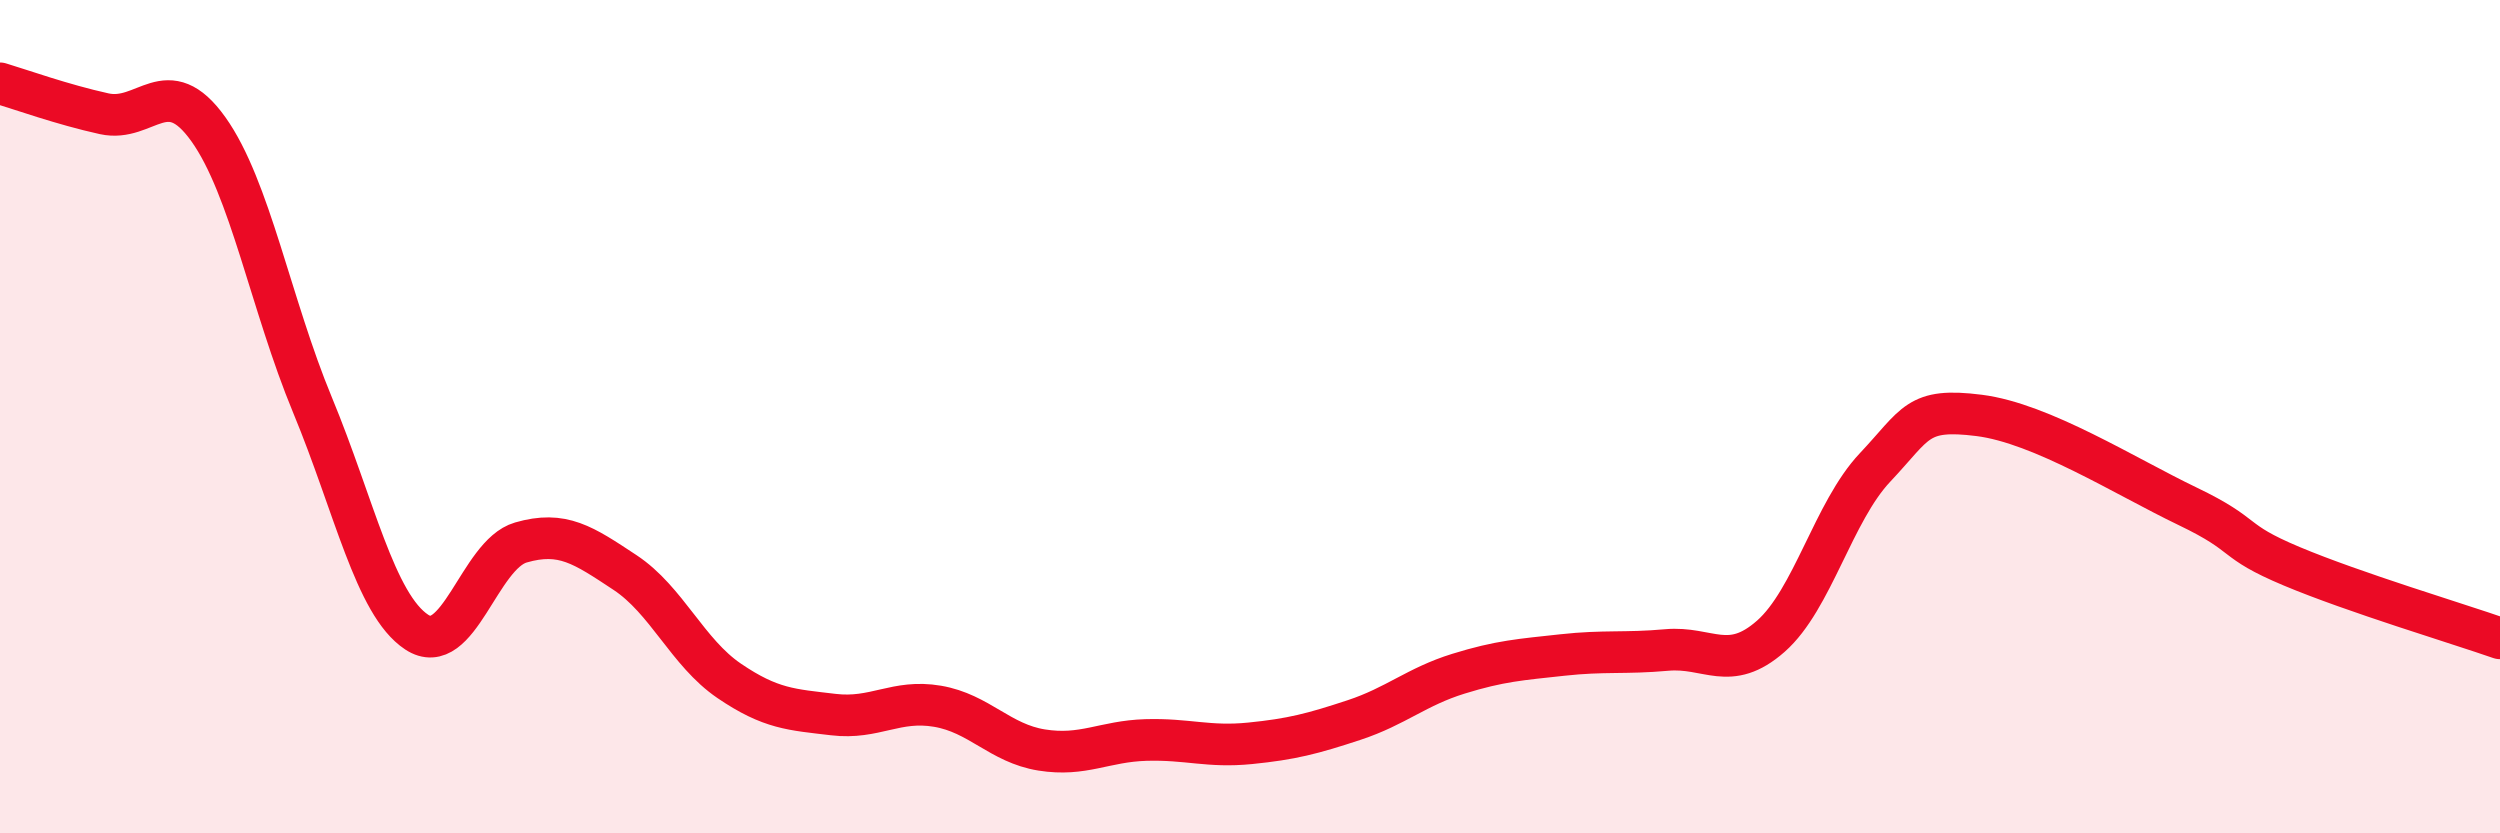 
    <svg width="60" height="20" viewBox="0 0 60 20" xmlns="http://www.w3.org/2000/svg">
      <path
        d="M 0,2 C 0.5,2.15 1.5,2.51 2.5,2.73 C 3.5,2.95 4,1.7 5,3.1 C 6,4.5 6.5,7.31 7.5,9.72 C 8.5,12.13 9,14.51 10,15.17 C 11,15.83 11.5,13.31 12.5,13.02 C 13.5,12.73 14,13.08 15,13.74 C 16,14.4 16.5,15.66 17.5,16.34 C 18.5,17.02 19,17.03 20,17.15 C 21,17.27 21.5,16.78 22.5,16.95 C 23.5,17.12 24,17.84 25,18 C 26,18.16 26.5,17.79 27.5,17.76 C 28.5,17.73 29,17.94 30,17.84 C 31,17.74 31.5,17.61 32.5,17.28 C 33.5,16.95 34,16.48 35,16.17 C 36,15.86 36.5,15.83 37.5,15.72 C 38.5,15.61 39,15.69 40,15.6 C 41,15.51 41.5,16.15 42.5,15.27 C 43.5,14.39 44,12.28 45,11.22 C 46,10.16 46,9.78 47.5,9.97 C 49,10.16 51,11.43 52.5,12.15 C 54,12.87 53.5,12.96 55,13.59 C 56.5,14.22 59,14.97 60,15.32L60 20L0 20Z"
        fill="#EB0A25"
        opacity="0.1"
        stroke-linecap="round"
        stroke-linejoin="round"
      />
      <path
        d="M 0,2 C 0.5,2.15 1.5,2.51 2.5,2.73 C 3.5,2.95 4,1.7 5,3.1 C 6,4.5 6.5,7.31 7.5,9.72 C 8.5,12.13 9,14.51 10,15.17 C 11,15.83 11.5,13.31 12.5,13.02 C 13.5,12.73 14,13.08 15,13.74 C 16,14.4 16.5,15.66 17.5,16.34 C 18.5,17.02 19,17.03 20,17.15 C 21,17.27 21.5,16.78 22.5,16.95 C 23.5,17.12 24,17.84 25,18 C 26,18.16 26.5,17.79 27.5,17.76 C 28.5,17.73 29,17.94 30,17.84 C 31,17.74 31.5,17.61 32.5,17.28 C 33.5,16.95 34,16.48 35,16.17 C 36,15.86 36.5,15.83 37.5,15.72 C 38.5,15.61 39,15.69 40,15.6 C 41,15.51 41.5,16.15 42.5,15.27 C 43.5,14.39 44,12.28 45,11.22 C 46,10.16 46,9.78 47.5,9.97 C 49,10.16 51,11.43 52.5,12.15 C 54,12.87 53.5,12.96 55,13.59 C 56.5,14.22 59,14.97 60,15.32"
        stroke="#EB0A25"
        stroke-width="1"
        fill="none"
        stroke-linecap="round"
        stroke-linejoin="round"
      />
    </svg>
  